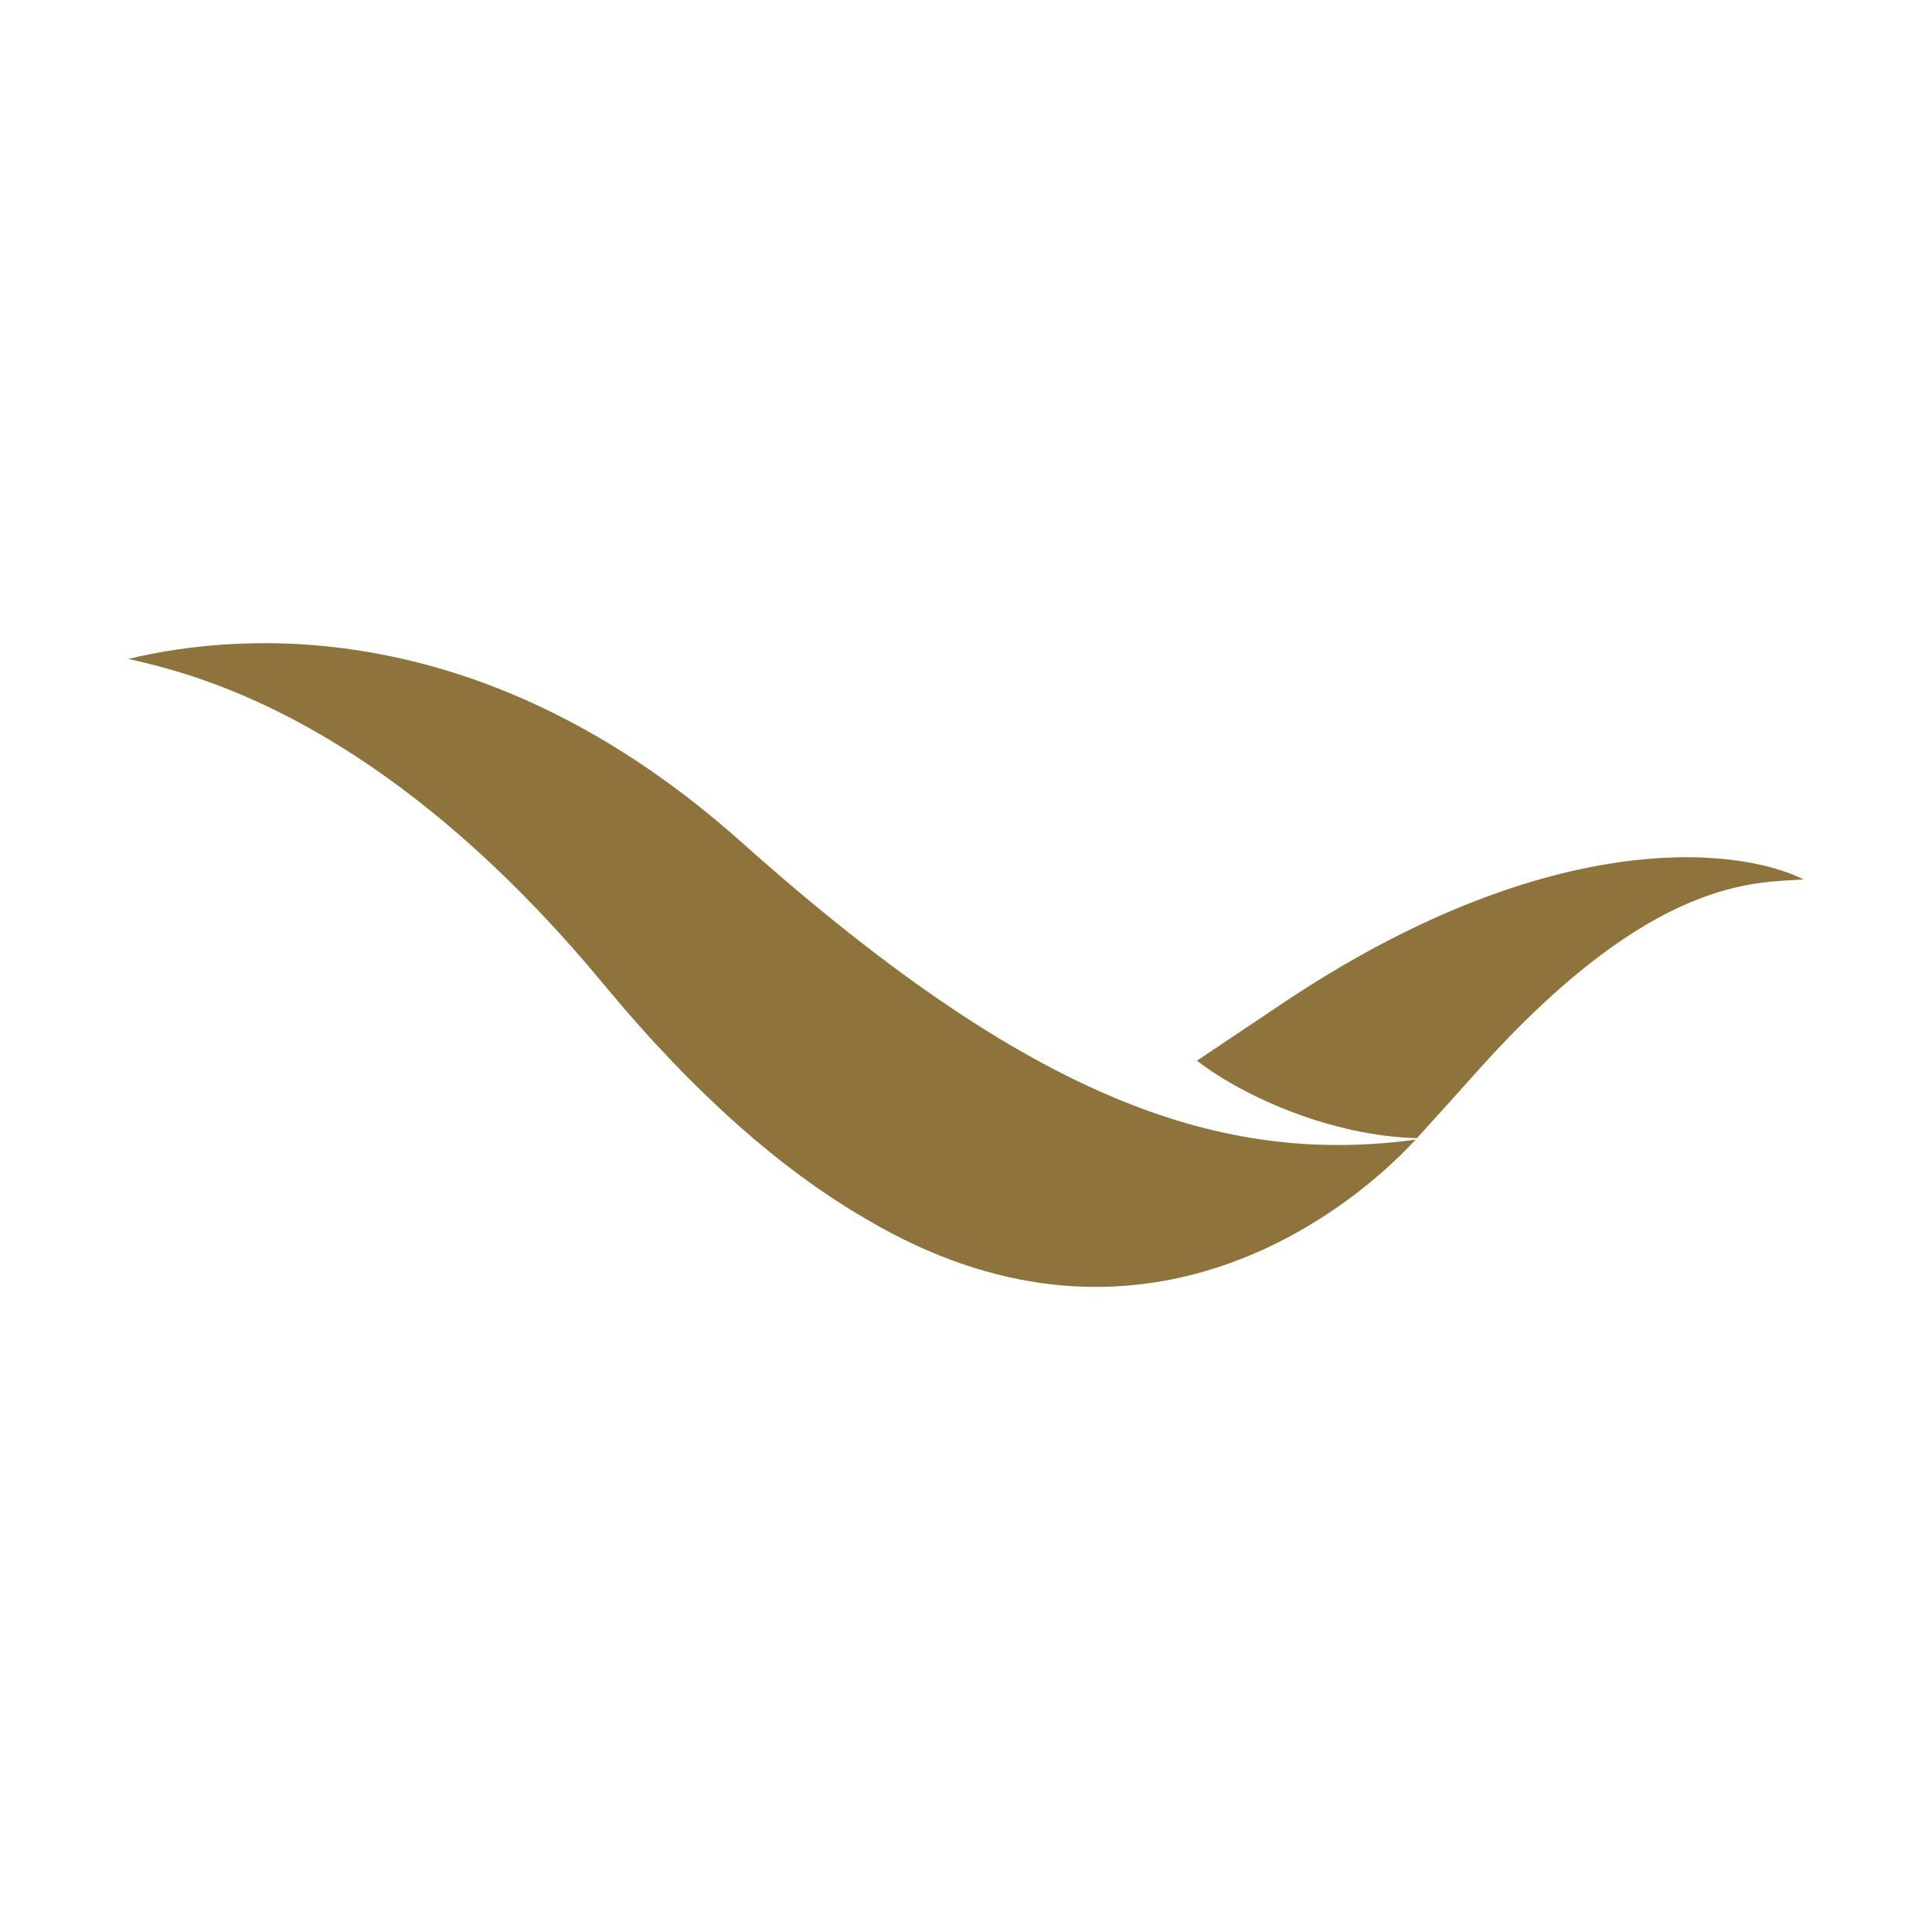<?xml version="1.0" encoding="utf-8"?>
<!-- Generator: Adobe Illustrator 25.3.0, SVG Export Plug-In . SVG Version: 6.00 Build 0)  -->
<svg version="1.1" id="Calque_1" xmlns="http://www.w3.org/2000/svg" xmlns:xlink="http://www.w3.org/1999/xlink" x="0px" y="0px"
	 viewBox="0 0 512 512" style="enable-background:new 0 0 512 512;" xml:space="preserve">
<style type="text/css">
	.st0{fill:#8E733C;}
</style>
<g>
	<g>
		<path class="st0" d="M339.76,265.99c-9.56,6.41-16.12,10.8-22.4,15c-0.05,0.03-0.1,0.07-0.15,0.11
			c12.61,9.73,35.96,19.97,58.3,20.52c7.14-7.84,10.75-11.92,16.89-18.74c45.84-50.86,73.04-48.9,85.6-49.82
			C459.17,223.73,408.49,219.86,339.76,265.99z"/>
	</g>
	<path class="st0" d="M299.82,292.73c-29.97-11.66-63.07-33.62-103.35-69.57C128.74,162.7,64.61,167.3,34,174.62
		c3.38,0.76,7.9,1.8,13.39,3.47c23.69,7.18,65.55,25.89,112.66,82.83c24.59,29.72,47.3,48.95,67.67,61.09
		c0.03,0.01,0.07,0.02,0.1,0.02c-0.02-0.01-0.03-0.02-0.05-0.03c0.55,0.34,1.1,0.67,1.65,0.99c70.27,41.68,123.66,0.27,140.28-15.47
		l1.17-1.13c0.02,0,0.04,0,0.06-0.01c0.68-0.66,3.1-3.17,4.07-4.19l0.16-0.17C350.63,305.33,326.47,303.11,299.82,292.73z"/>
</g>
</svg>
